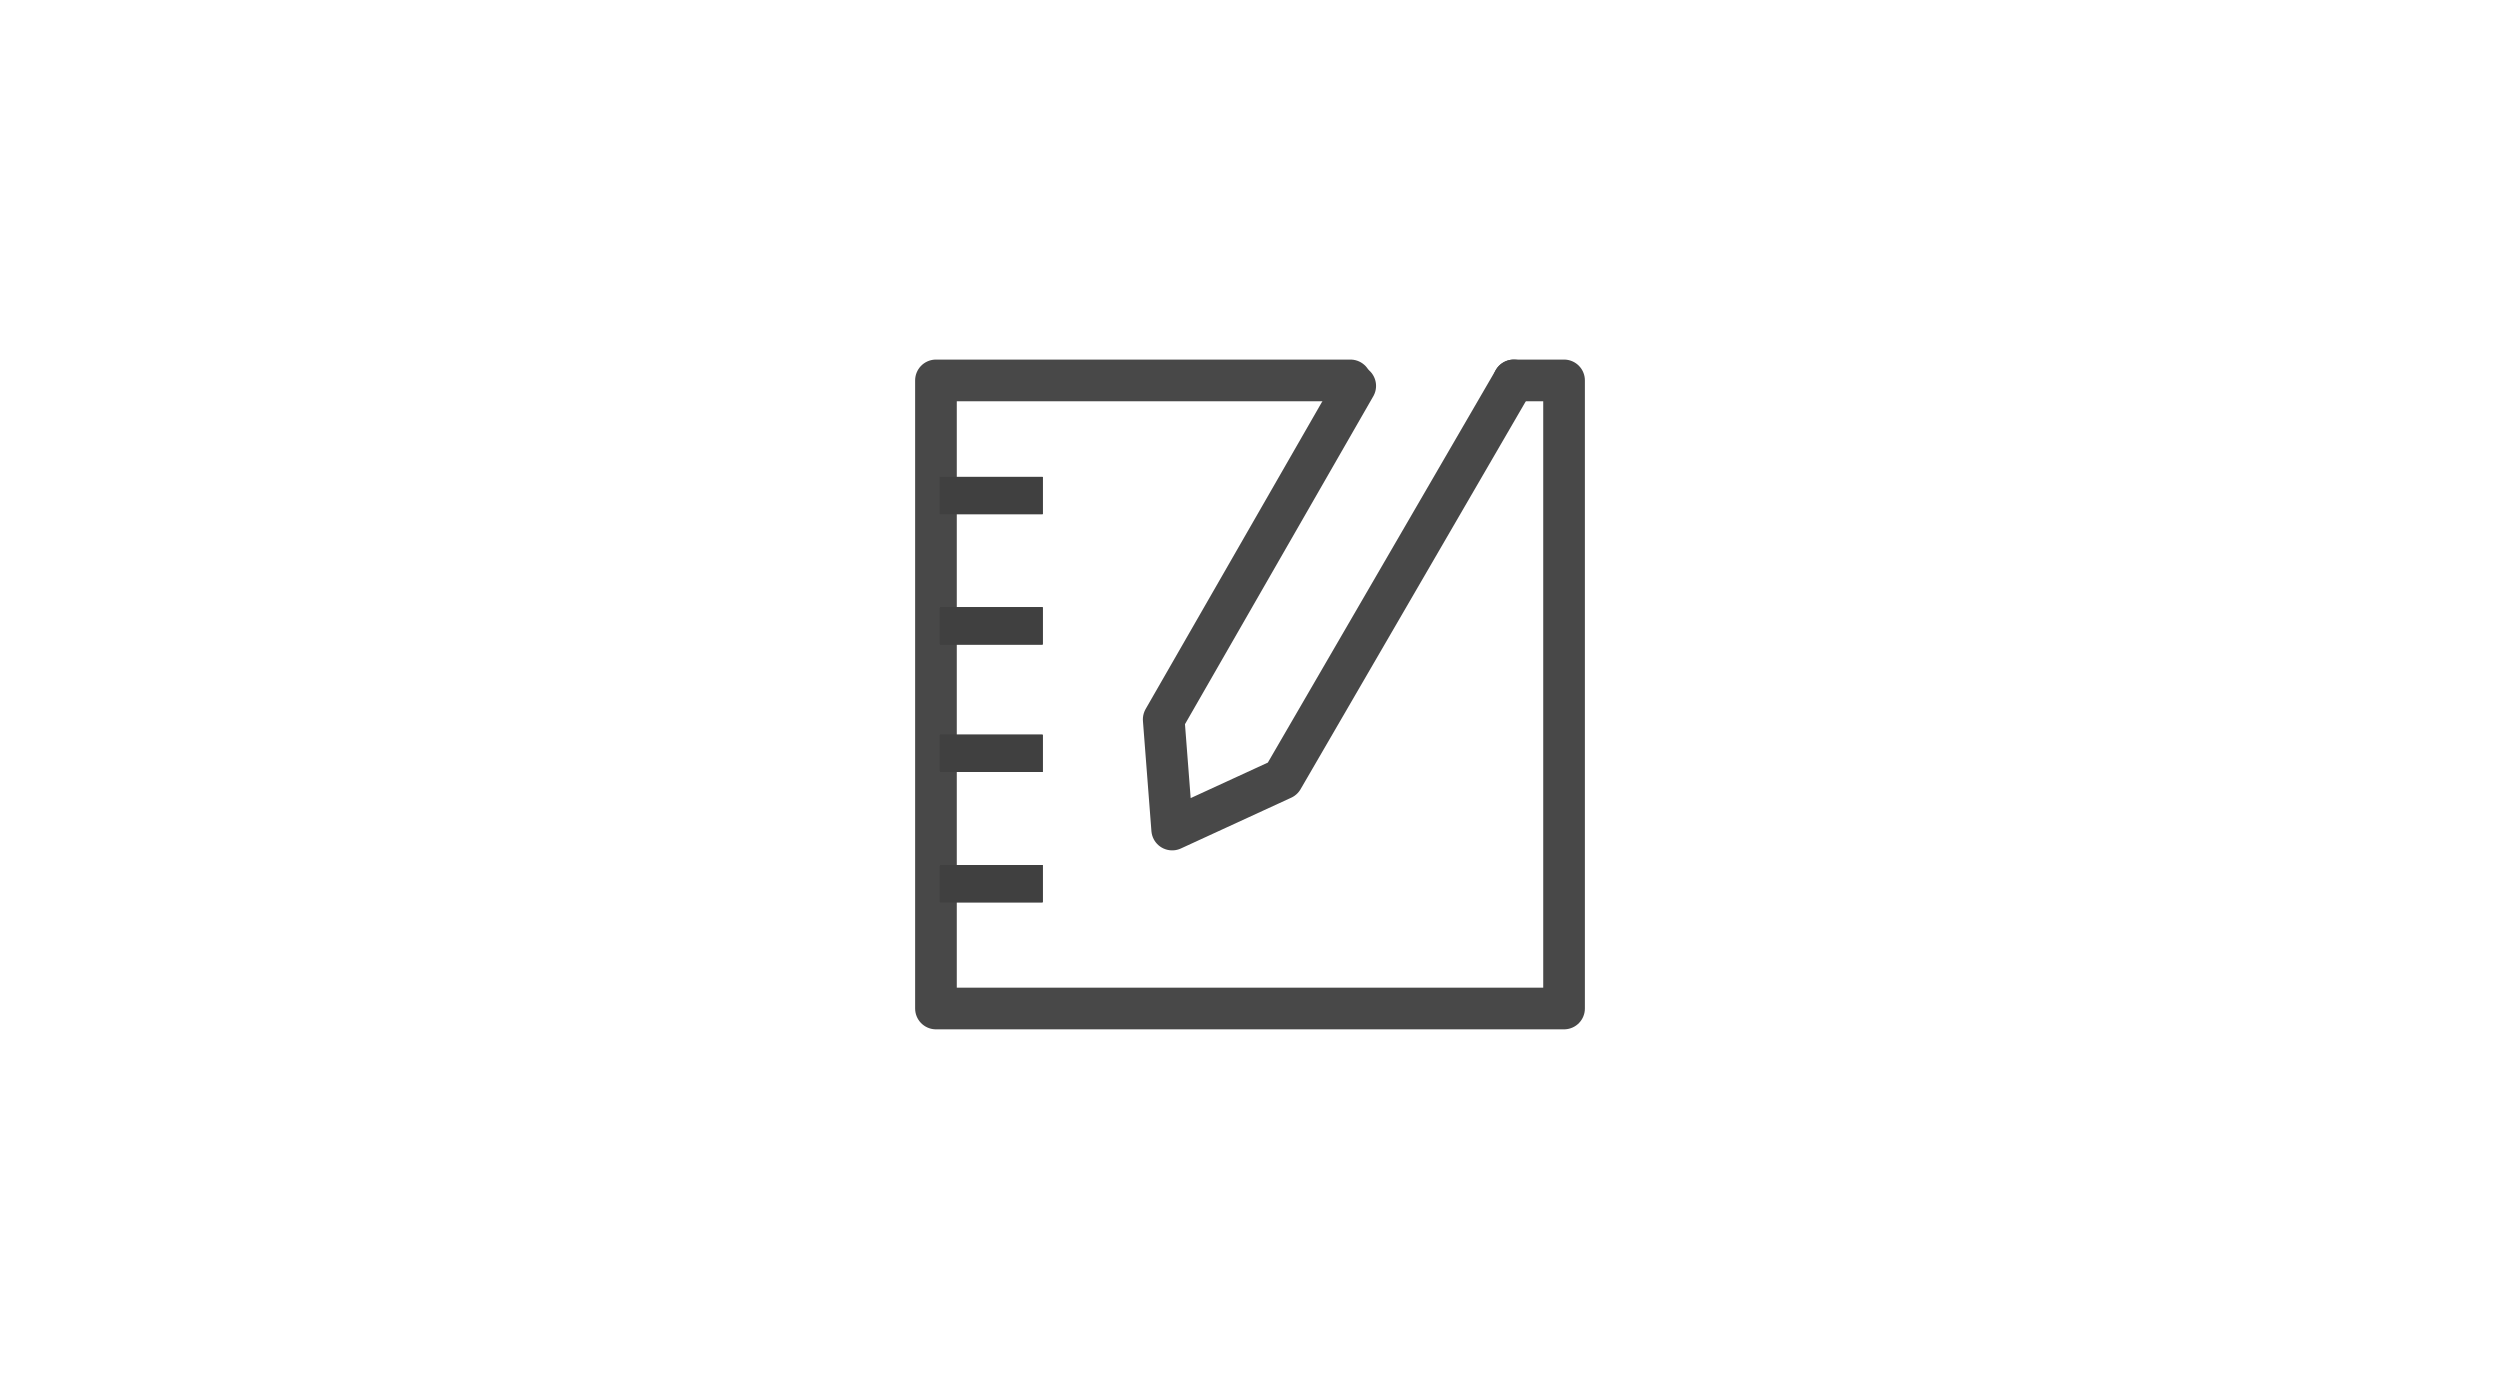 <svg xmlns="http://www.w3.org/2000/svg" xmlns:xlink="http://www.w3.org/1999/xlink" width="180" height="100" viewBox="0 0 180 100"><defs><style>.a{fill:#623686;opacity:0;}.b{fill:#404040;}.c{clip-path:url(#a);}.d{fill:none;stroke:#484848;stroke-linecap:round;stroke-linejoin:round;stroke-width:3px;}.e{clip-path:url(#b);}.f{clip-path:url(#c);}.g{clip-path:url(#d);}</style><clipPath id="a"><rect class="a" width="180" height="100" transform="translate(164 797)"/></clipPath><clipPath id="b"><rect class="b" width="7.396" height="2.678"/></clipPath><clipPath id="c"><rect class="b" width="931.159" height="1021.688"/></clipPath><clipPath id="d"><rect class="b" width="7.396" height="2.679"/></clipPath></defs><g class="c" transform="translate(-164 -797)"><g transform="translate(214.271 807.271)"><path class="d" d="M58.725,17.118h3.616V62.341H17.118V17.118H46.961"/><g transform="translate(17.402 24.068)"><rect class="b" width="7.396" height="2.678" transform="translate(0)"/><g class="e" transform="translate(0)"><g transform="translate(-557.039 -163.437)"><rect class="b" width="931.159" height="1021.688"/><g class="f"><rect class="b" width="13.862" height="9.145" transform="translate(553.806 160.204)"/></g></g></g></g><g transform="translate(17.402 33.45)"><rect class="b" width="7.396" height="2.679" transform="translate(0 0)"/><g class="g" transform="translate(0 0)"><g transform="translate(-557.039 -172.818)"><rect class="b" width="931.159" height="1021.688"/><g class="f"><rect class="b" width="13.862" height="9.145" transform="translate(553.806 169.585)"/></g></g></g></g><g transform="translate(17.402 42.631)"><rect class="b" width="7.396" height="2.679" transform="translate(0)"/><g class="g" transform="translate(0)"><g transform="translate(-557.039 -181.999)"><rect class="b" width="931.159" height="1021.688"/><g class="f"><rect class="b" width="13.862" height="9.145" transform="translate(553.806 178.766)"/></g></g></g></g><g transform="translate(17.402 52.013)"><rect class="b" width="7.396" height="2.679" transform="translate(0)"/><g class="g" transform="translate(0)"><g transform="translate(-557.039 -191.382)"><rect class="b" width="931.159" height="1021.688"/><g class="f"><rect class="b" width="13.862" height="9.145" transform="translate(553.806 188.148)"/></g></g></g></g><path class="d" d="M61.11,17.513,47.321,41.525l.611,7.931L55.877,45.8,72.53,17.118" transform="translate(-13.805 0)"/></g></g></svg>